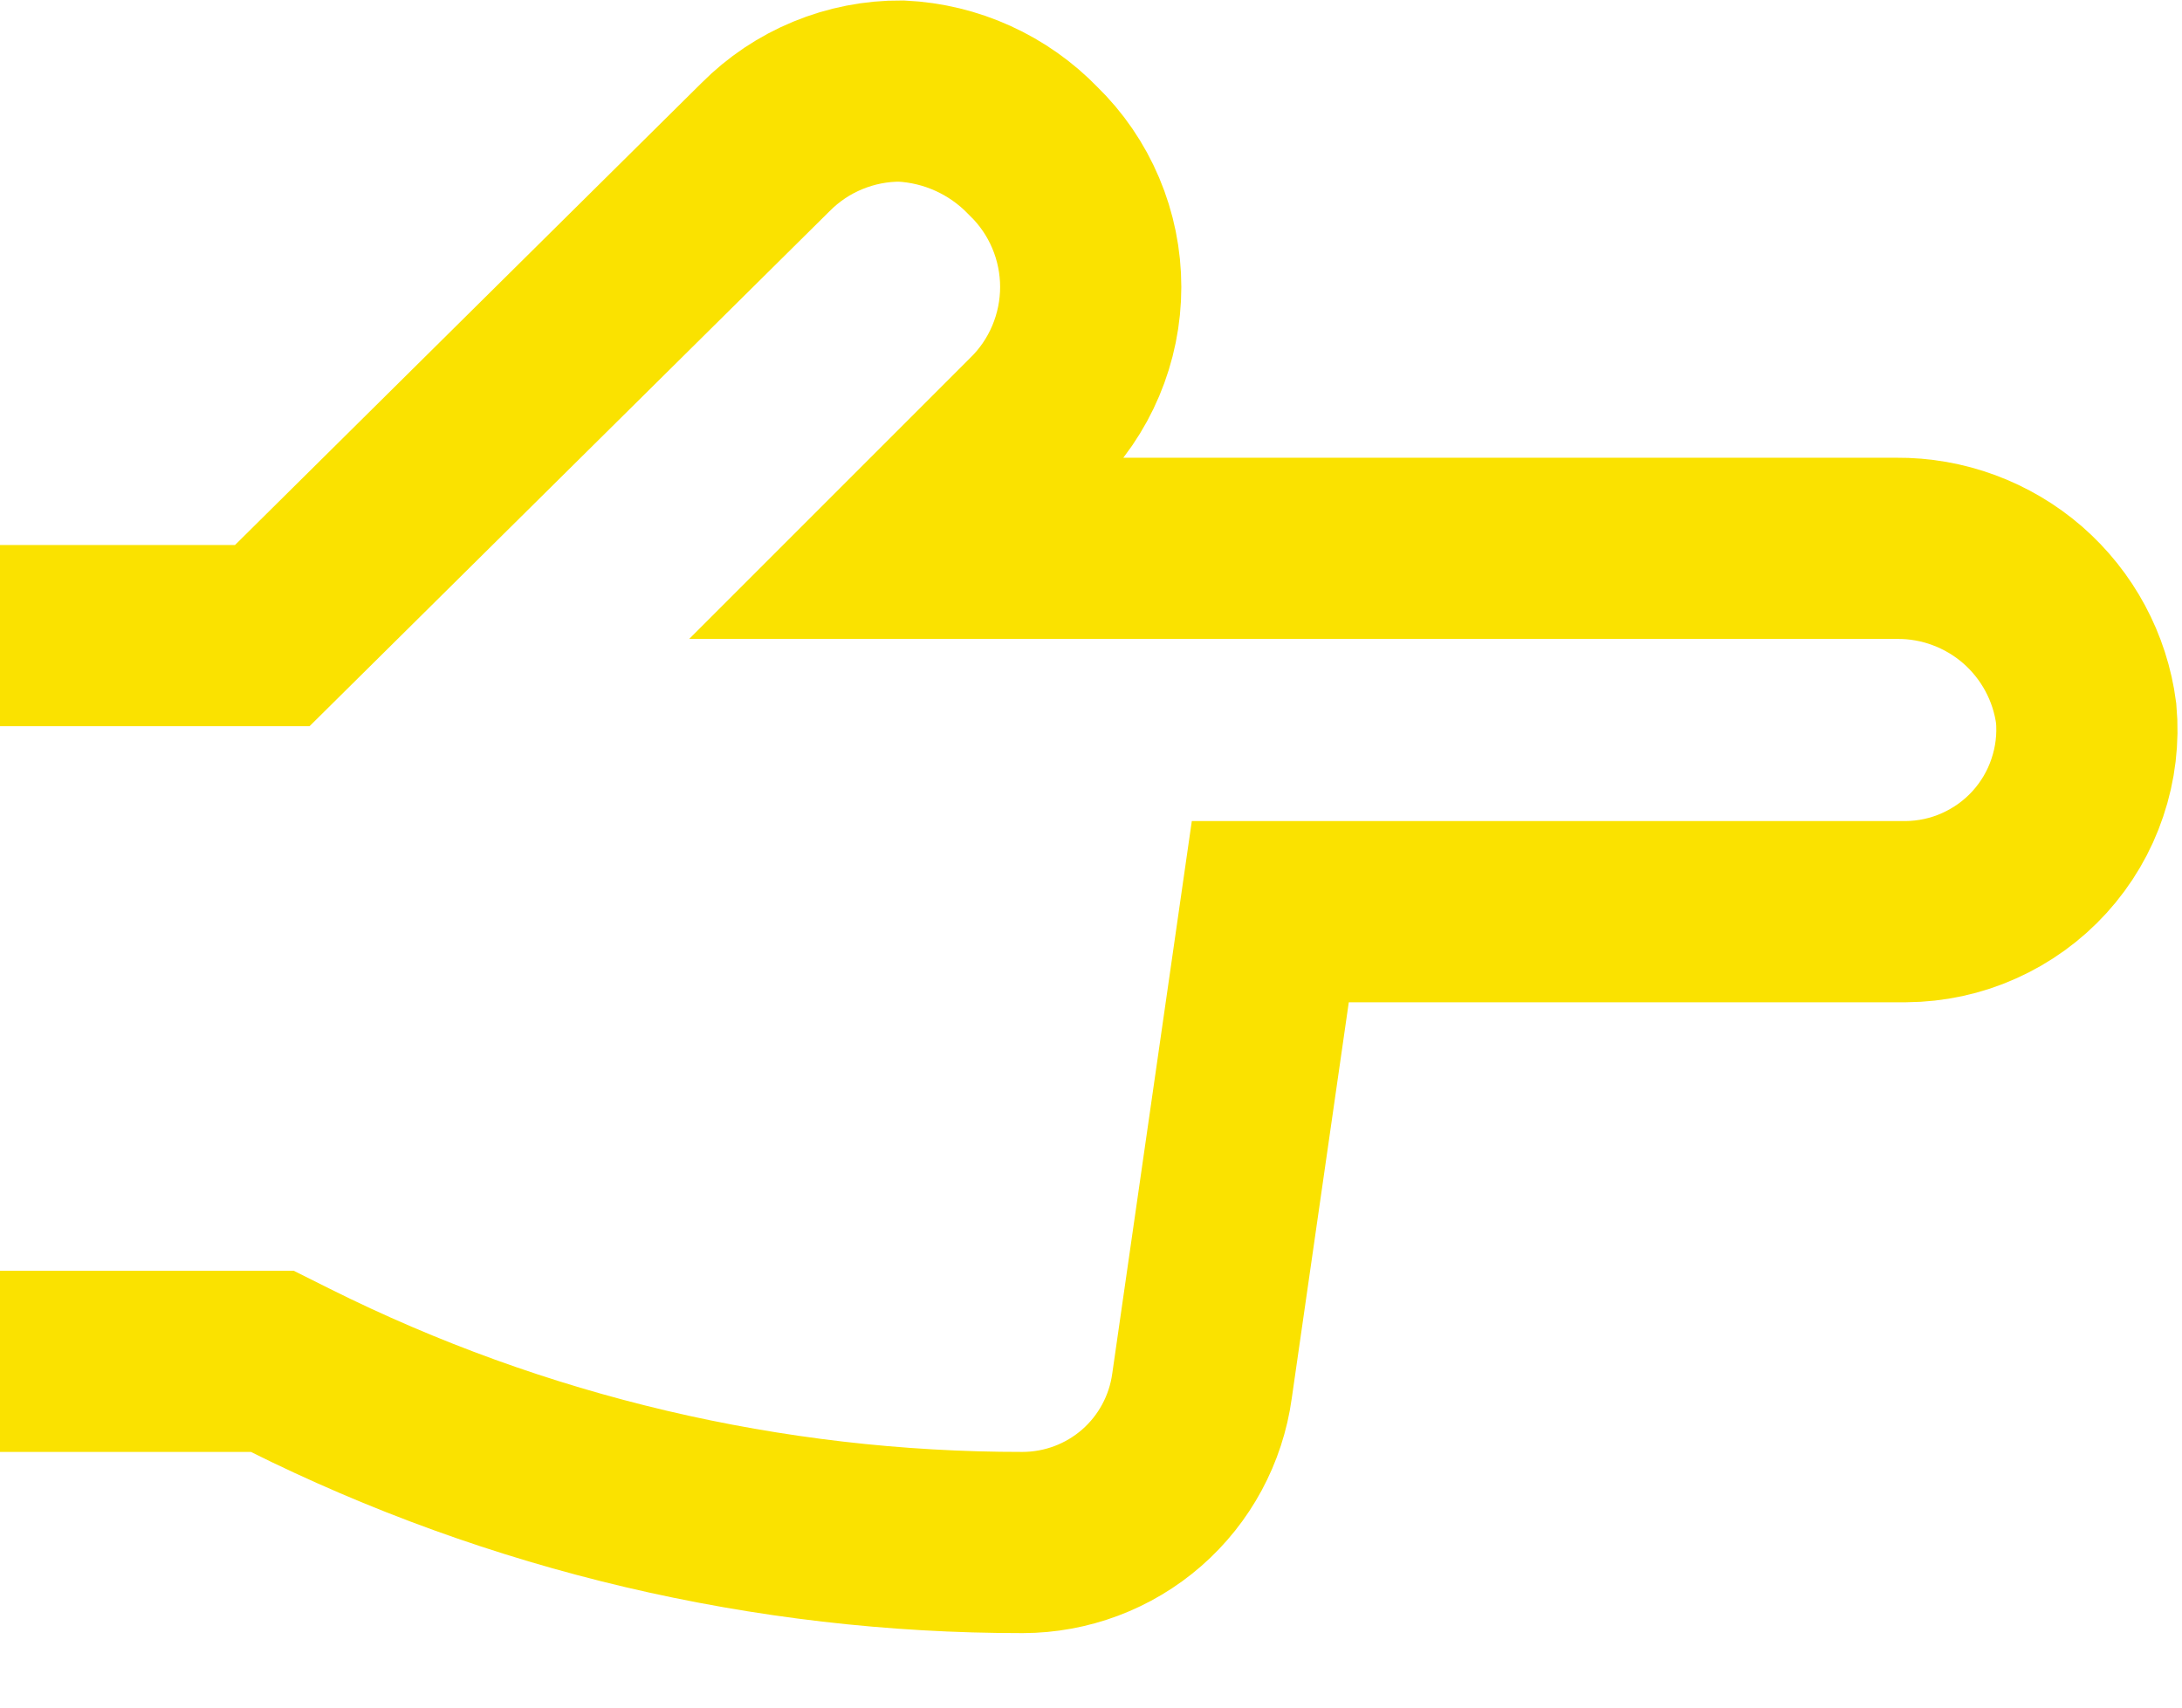 <svg width="23" height="18" viewBox="0 0 23 18" fill="none" xmlns="http://www.w3.org/2000/svg">
<g clip-path="url(#clip0_1_277)">
<path d="M0 14.35H2.87L3.05 14.44C5.45 15.639 8.097 16.262 10.78 16.26V16.26C11.241 16.259 11.687 16.092 12.034 15.789C12.381 15.486 12.607 15.067 12.67 14.61L13.39 9.61H20.09C20.355 9.608 20.618 9.552 20.86 9.443C21.102 9.335 21.32 9.178 21.498 8.982C21.677 8.785 21.813 8.554 21.897 8.302C21.982 8.051 22.014 7.784 21.99 7.52C21.927 7.036 21.688 6.592 21.32 6.271C20.951 5.951 20.478 5.776 19.99 5.78H9.57L10.89 4.46C11.082 4.274 11.235 4.051 11.339 3.804C11.443 3.558 11.497 3.293 11.497 3.025C11.497 2.757 11.443 2.492 11.339 2.246C11.235 1.999 11.082 1.776 10.89 1.59C10.524 1.211 10.027 0.985 9.5 0.96C9.234 0.958 8.971 1.01 8.726 1.111C8.48 1.212 8.257 1.362 8.07 1.55L2.87 6.7H0" stroke="#FAE200" stroke-width="1.91" stroke-miterlimit="10"/>
</g>
<defs>
<clipPath id="clip0_1_277">
<rect width="22.96" height="17.22" fill="white"/>
</clipPath>
</defs>
</svg>
